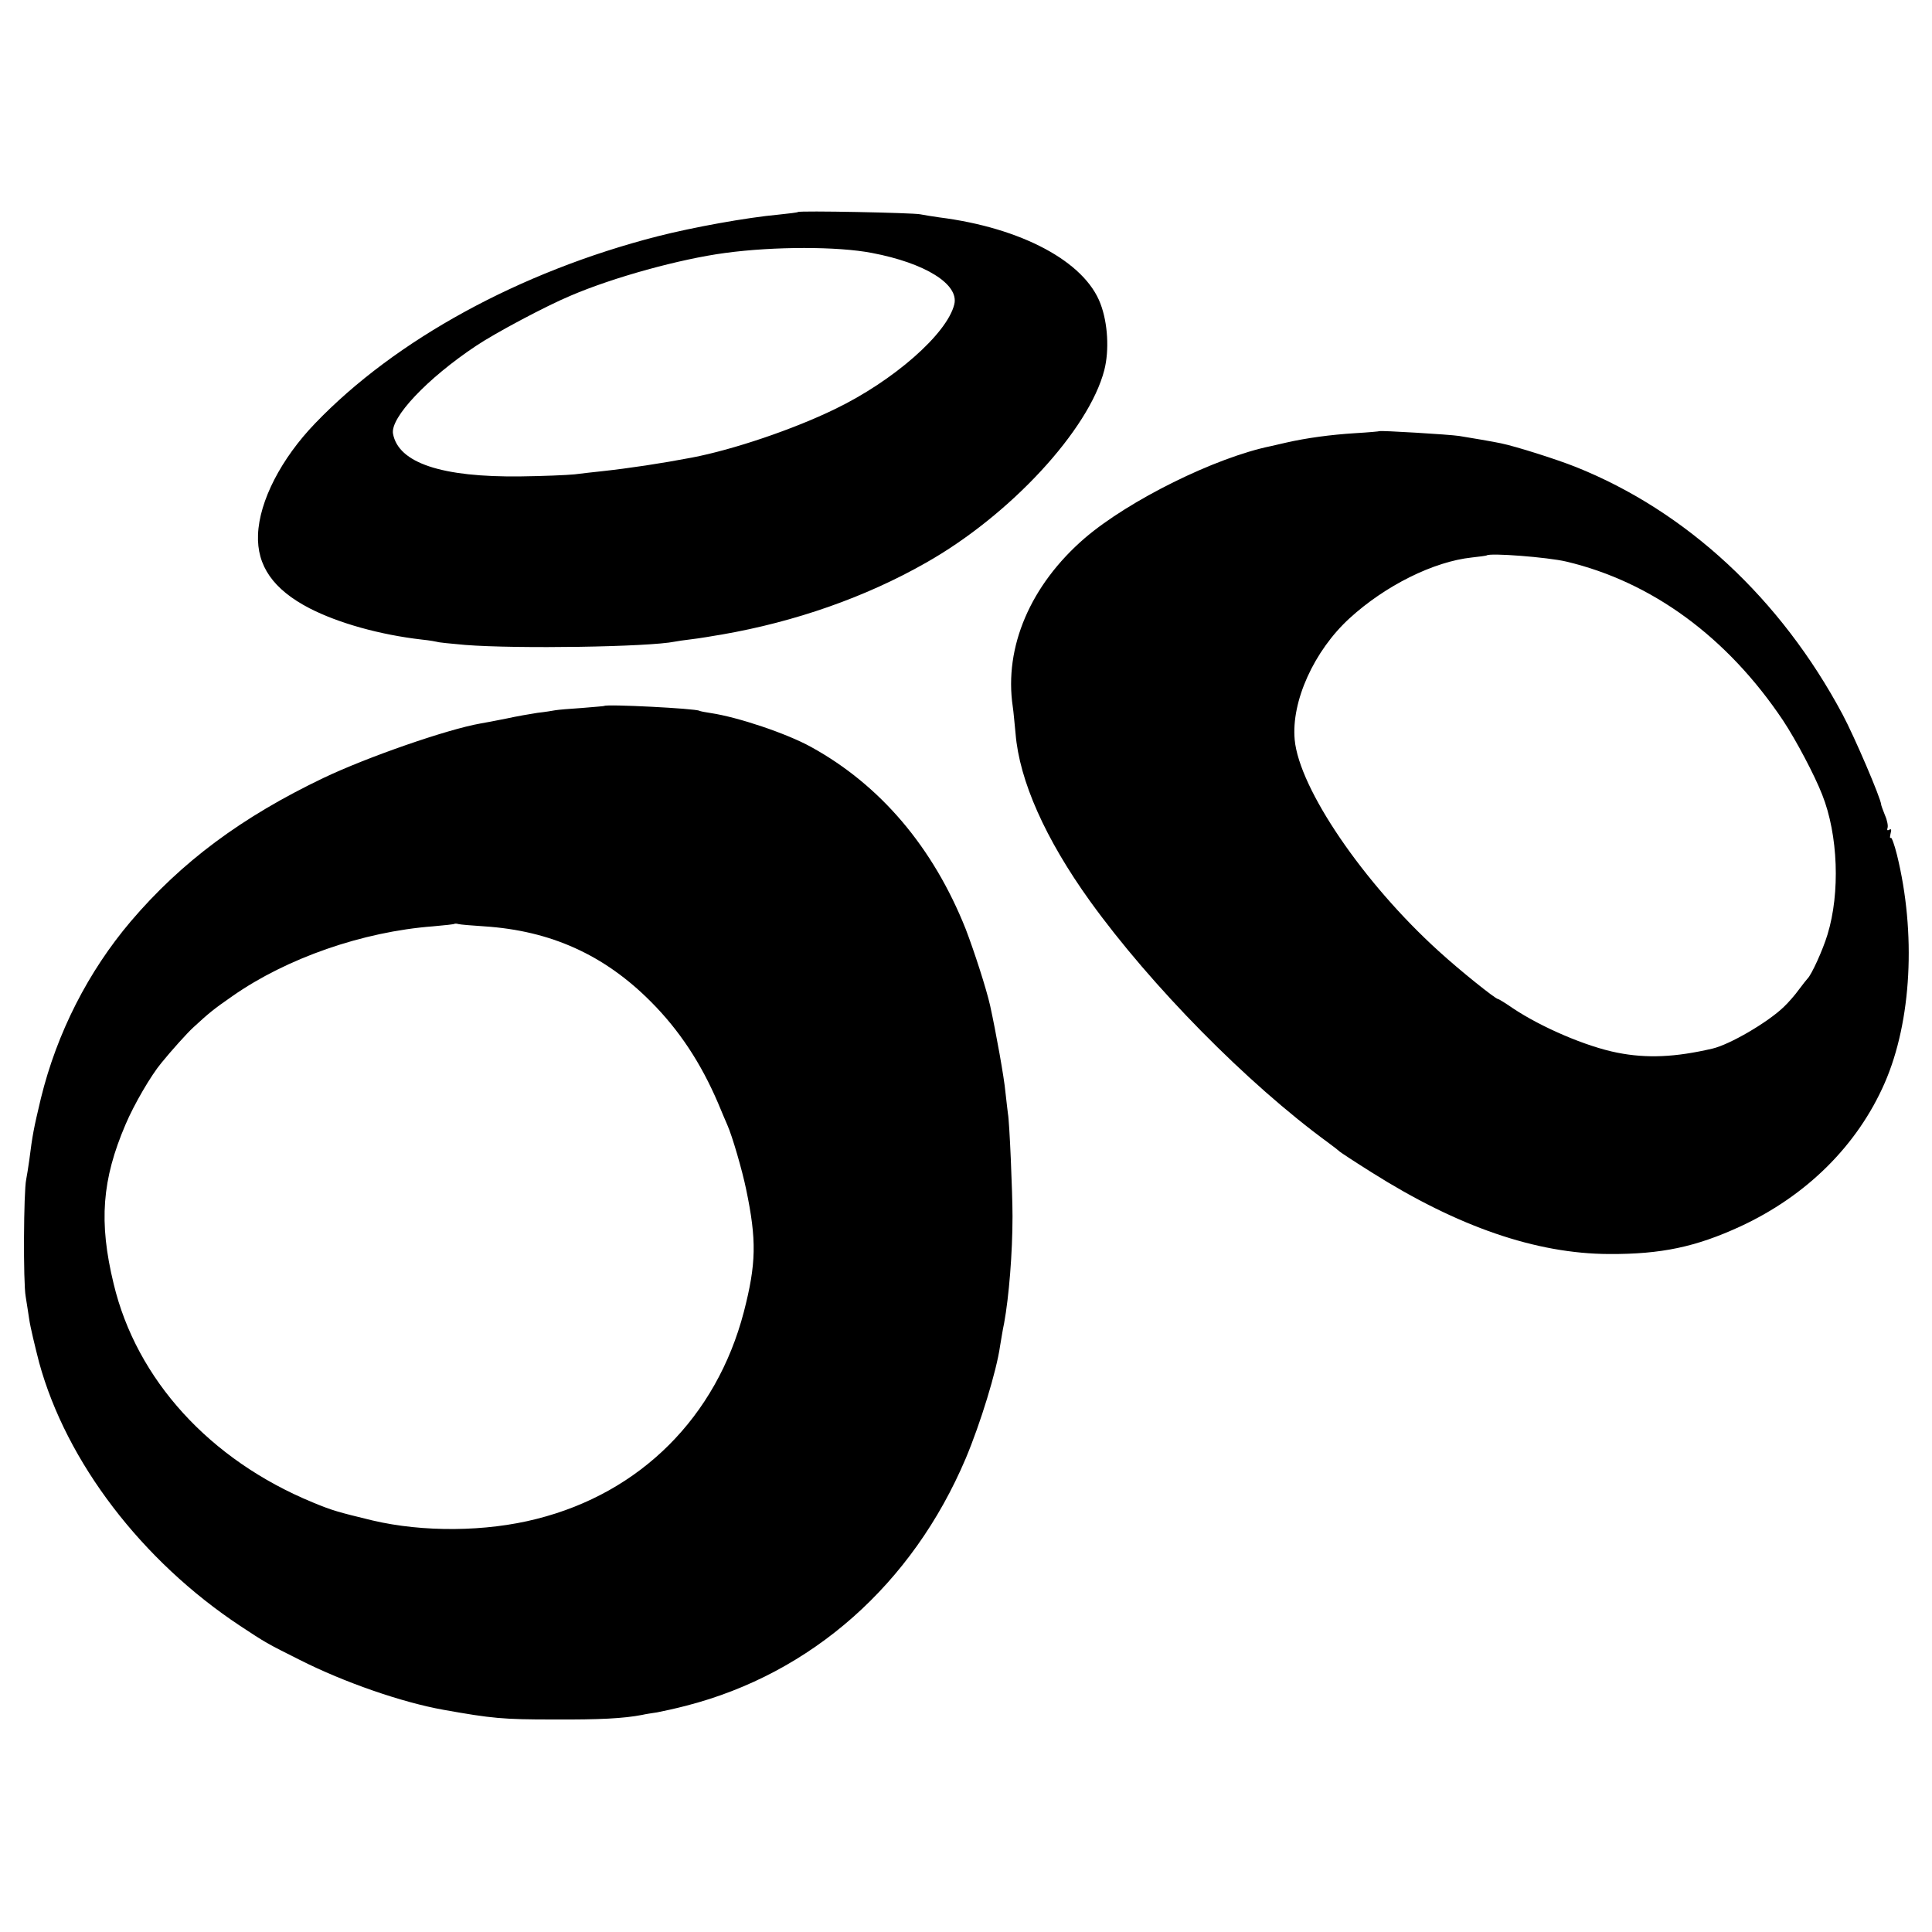 <svg version="1" xmlns="http://www.w3.org/2000/svg" width="1013.333" height="1013.333" viewBox="0 0 760 760"><path d="M313.9 83.4c-.2.2-3.5.6-7.4 1-13 1.2-33.9 5-48 8.6-54.1 13.9-103 40.7-134.5 73.5-13.4 13.9-22 30.6-22.5 43.8-.5 12.3 6 21.6 20.3 29 11.3 5.8 27.6 10.4 44.2 12.3 3 .3 5.7.8 6 .9.3.2 5.3.7 11 1.2 20.4 1.6 72.3.8 82.5-1.3 1.1-.2 3.6-.6 5.5-.8 1.9-.2 5.1-.7 7-1 1.9-.3 4.6-.8 6-1 28.8-5 56.5-14.7 80.2-28.2 33.1-18.7 64.1-52.2 70.2-75.8 2-7.8 1.4-18.5-1.5-26.1-6.2-16.6-31.1-29.9-63.5-34-2.7-.4-6-.9-7.4-1.2-2.8-.6-47.5-1.5-48.1-.9zM343 99.5c21 4 34.3 12.3 32.4 20.2-2.8 11.6-23.9 30.1-46.9 41.2-16.4 8-40.1 16-56.3 19.1-12.1 2.3-24.6 4.2-35.7 5.4-2.7.3-7.5.8-10.5 1.2-3 .3-12.5.7-21.1.8-31.2.4-48.2-5.3-50.3-16.8-1.1-6.3 13.4-21.7 32.6-34.5 7.6-5.1 27.5-15.7 37.3-19.8 16.8-7.2 42.9-14.4 60.8-16.8 19.3-2.6 44.2-2.6 57.7 0zM542.7 169.6c-.1.1-4.4.5-9.6.8-9.7.6-19.2 1.9-27.1 3.7-2.5.6-5.2 1.2-6.1 1.4-21.9 4.5-55.8 21.3-73.2 36.2-21.3 18.4-31.8 42.8-28.3 66.3.3 1.9.7 6.7 1.1 10.6 1.5 18.5 11.7 41.4 29.3 65.9 24 33.3 61.8 71.7 93.7 95 2.2 1.6 4.2 3.2 4.5 3.5.3.3 5.9 4 12.6 8.2 33.9 21.4 64.7 32 93.4 32.1 20.5.1 34.1-2.8 51.5-10.8 26.2-12.1 46.2-32 56.9-56.5 10.6-24.3 12.4-59 4.8-89.8-1-4-2.1-7-2.4-6.6-.4.3-.4-.4-.1-1.7.4-1.5.3-2-.5-1.5-.7.4-1 .2-.7-.7.3-.7-.1-3-1-5-.8-2-1.5-3.9-1.5-4.2-.1-2.4-10.5-26.7-15.2-35.5-24.3-45.5-61.4-79.9-104.9-97.3-7.5-3-23.6-8.1-29.4-9.3-2.2-.5-12.6-2.3-16.5-2.9-3.9-.6-30.9-2.2-31.3-1.9zm73.4 51.3c33.8 8 63.4 29.8 85.3 62.5 5.1 7.7 12.4 21.5 15.4 29.2 6.3 15.8 7.1 38.7 2.1 55-1.8 6-6.3 15.9-7.9 17.4-.3.3-1.8 2.2-3.3 4.2-1.5 2.1-4.2 5.2-6 6.9-6.2 6-21.2 14.8-28.1 16.4-14.6 3.4-25.8 3.9-37.4 1.6-12.2-2.4-29.9-10-41.1-17.5-2.9-2-5.5-3.6-5.8-3.6-1 0-15.1-11.3-23.3-18.8-29.6-26.8-54.9-63.9-56.7-83.2-1.4-15.1 7.6-35 21.6-47.8 14-12.8 33-22.3 48.1-23.9 3-.3 5.6-.7 5.8-.8 1.2-1.1 24.1.7 31.3 2.4zM237.7 277.7c-.1.1-4.1.4-8.8.8-4.7.3-9.4.7-10.5.9-1 .2-4.1.7-6.9 1-2.7.4-8.4 1.4-12.5 2.3-4.1.8-8.6 1.7-10 1.9-13.1 2.3-44.5 13.2-61.7 21.4-32.2 15.4-55.9 33-75.9 56.5-16.7 19.7-29 43.8-35.3 69.5-2.9 12.2-3.3 14.3-4.6 24.5-.4 2.7-.9 6.1-1.2 7.5-1 4.6-1.2 40.5-.2 46 .5 3 1.1 7.1 1.4 9 .4 2.9 2.3 10.8 3.9 17 10.7 39.1 40.4 78 79.1 103.6 10 6.6 10.3 6.8 23.5 13.4 17.4 8.8 40.2 16.7 56.5 19.6 19 3.4 23.5 3.8 43 3.8 18.5.1 27.8-.4 35.1-1.8 1.2-.3 3.9-.7 5.9-1 2.1-.4 7.2-1.5 11.4-2.6 49.4-12.7 89-47.8 110-97.3 5.8-13.8 12.1-34.3 13.5-44.2.4-2.2 1-6.3 1.6-9 1.9-10.4 3.3-27.6 3.3-42 0-9.3-1.2-37.5-1.8-40.4-.1-.9-.6-4.8-1-8.6-.5-5.6-3.7-23.4-6-33.9-1.5-6.7-6.3-21.5-9.6-30.1-12.8-32.2-33.6-56.7-60.9-71.7-9.6-5.3-28.7-11.7-39.4-13.3-2.1-.3-4.1-.7-4.5-.9-1.4-.9-36.7-2.7-37.4-1.9zm-47.2 86.7c26.1 1.7 47.2 11.2 65.5 29.6 11.2 11.2 19.8 24.3 26.5 40 1.5 3.6 3.1 7.4 3.6 8.5 2 4.5 5.9 18 7.4 25.3 4.2 20.1 4 29.3-.9 48.3-10.8 41.3-40.6 71.1-81.5 81.4-19.9 5.1-44.7 5.3-64.6.6-13.6-3.3-15.8-3.9-23.5-7.1-40.5-16.7-69.3-48.3-78.3-86-5.9-24.3-4.6-41 4.7-62.7 3.3-7.8 10-19.3 14.1-24.2 3.9-4.8 10-11.6 12.5-13.9 6.3-5.8 8-7.2 15.5-12.4 21.3-14.9 51.2-25.3 78.8-27.4 4.5-.4 8.4-.8 8.5-1 .2-.1.9-.1 1.5.1.7.2 5.3.6 10.2.9z"/></svg>